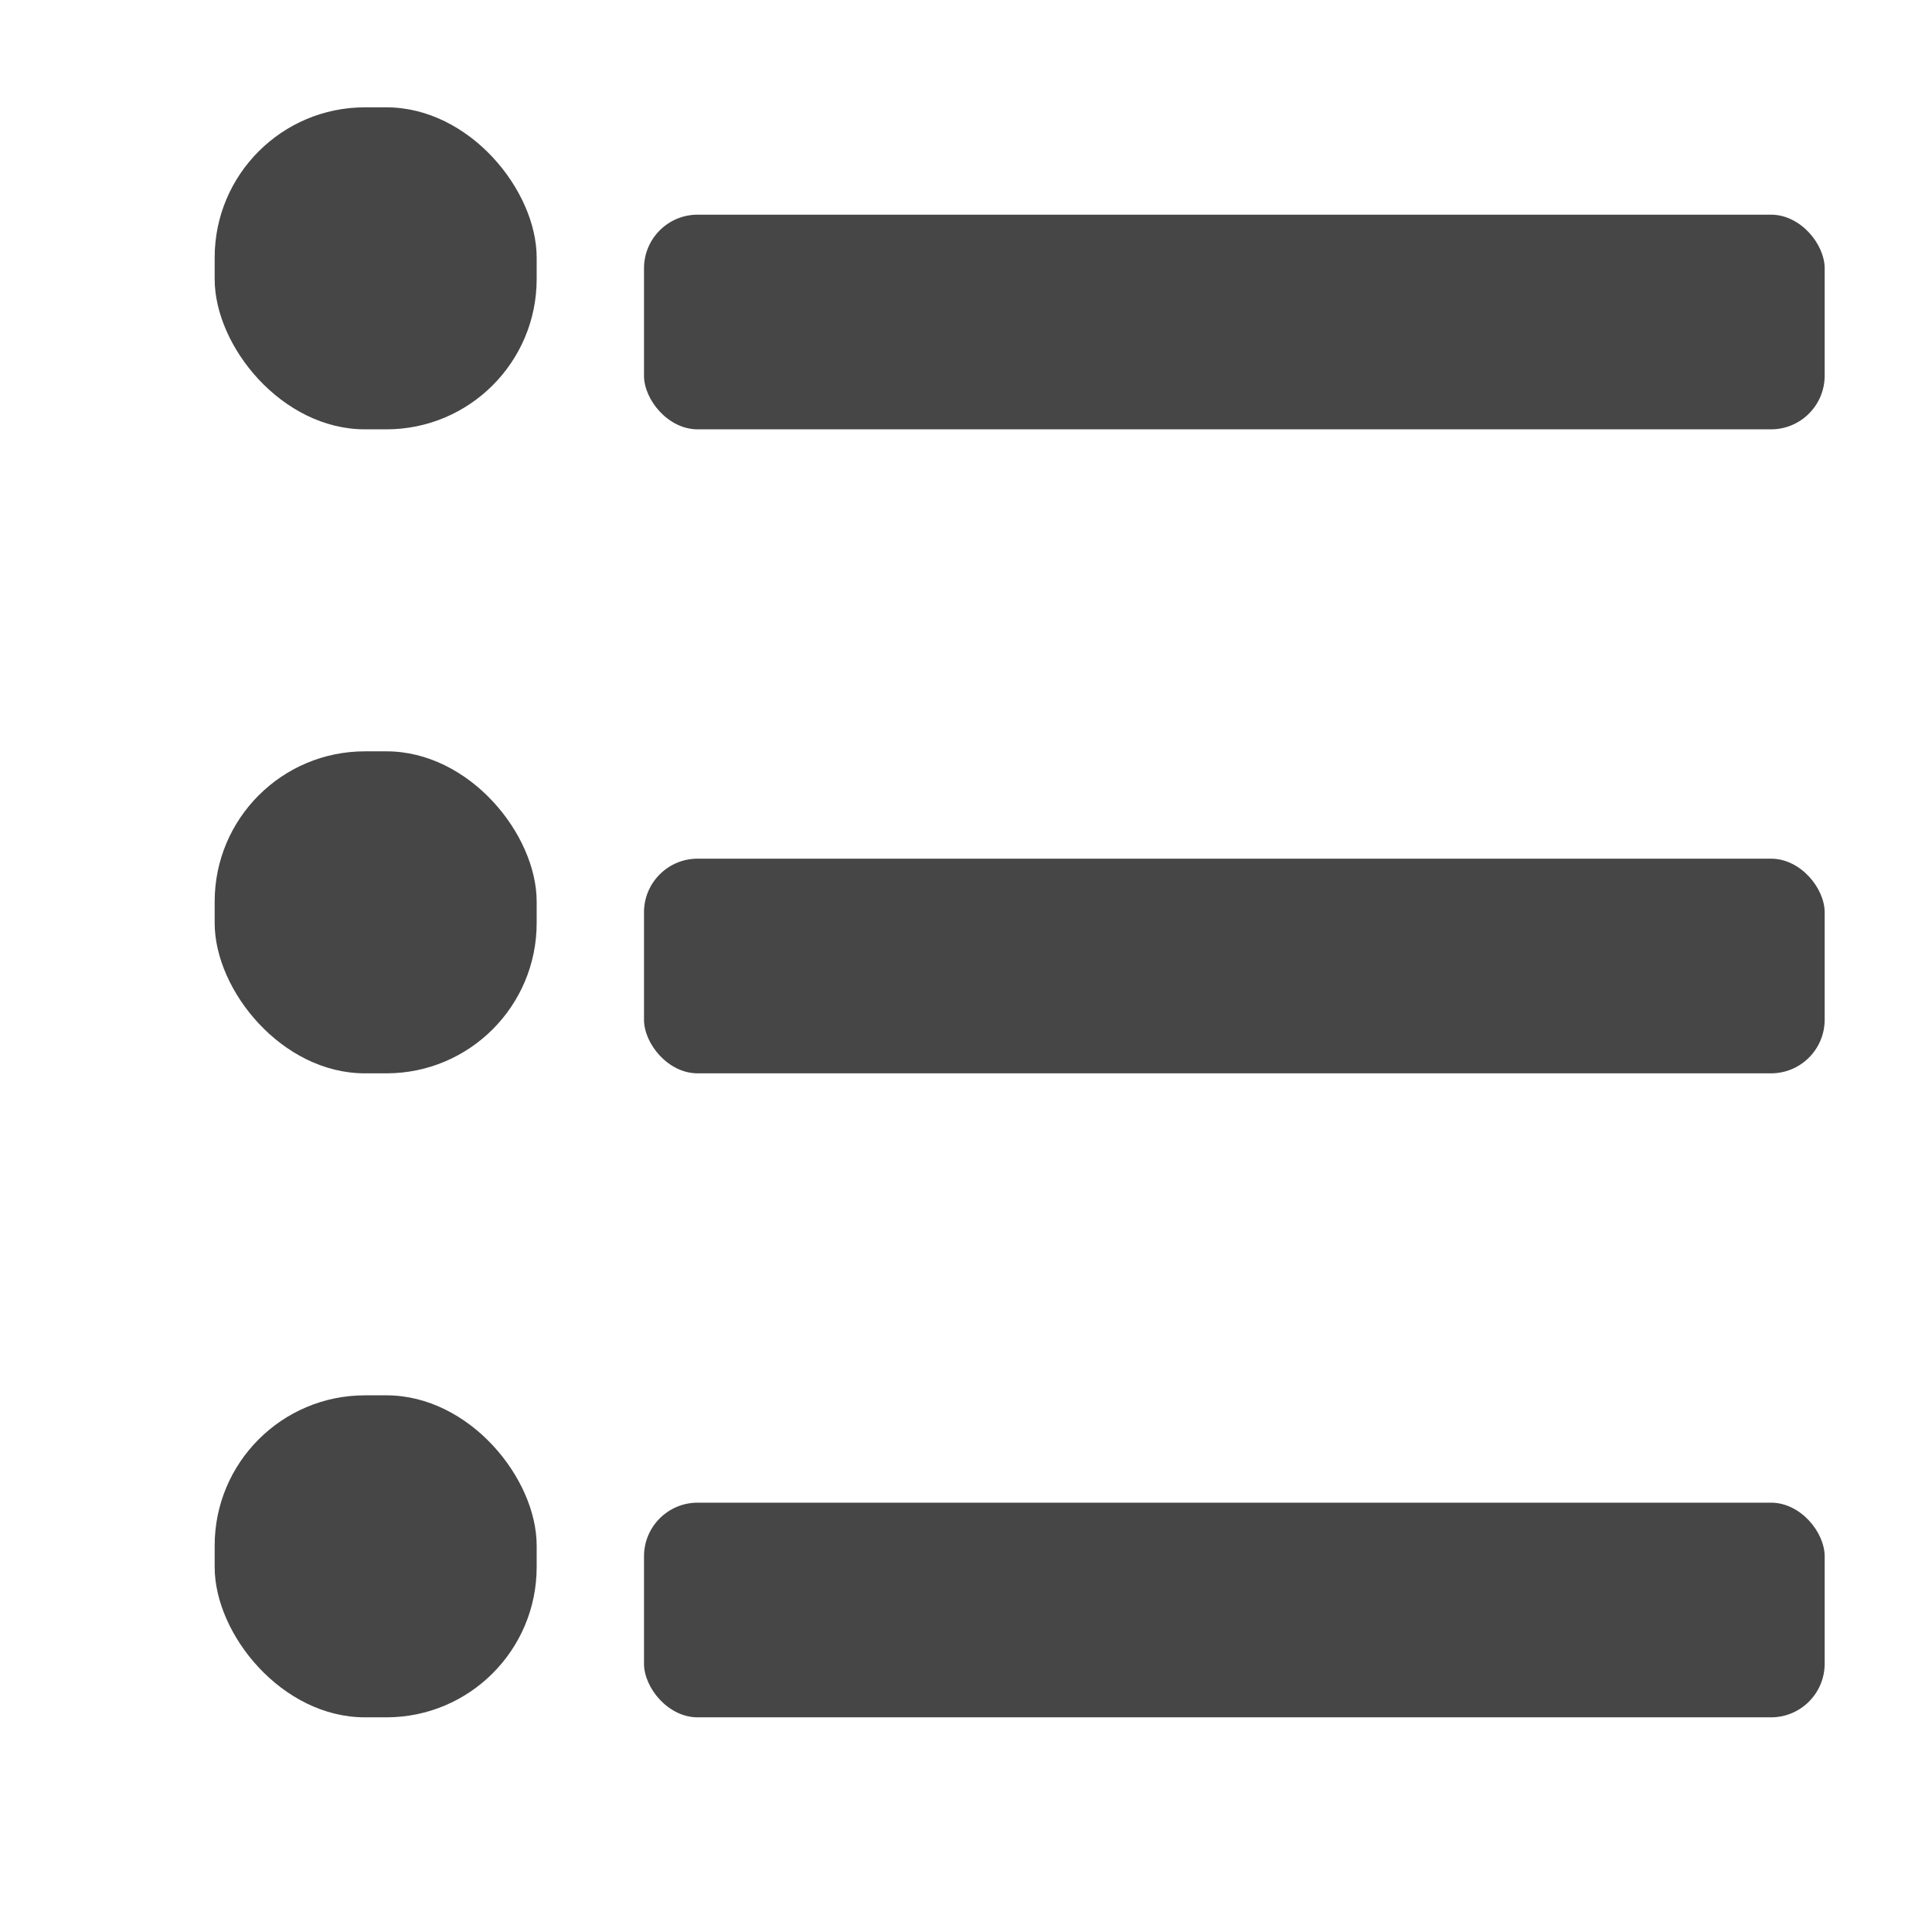 <svg xmlns="http://www.w3.org/2000/svg" height="18" viewBox="0 0 18 18" width="18">
  <defs>
    <style>
      .fill {
        fill: #464646;
      }
    </style>
  </defs>
  <title>S TextBulleted 18 N</title>
  <rect id="Canvas" fill="#ff13dc" opacity="0" width="18" height="18" /><rect class="fill" height="3" rx="1.4" width="3" x="2" y="1" />
  <rect class="fill" height="3" rx="1.4" width="3" x="2" y="7" />
  <rect class="fill" height="3" rx="1.4" width="3" x="2" y="13" />
  <rect class="fill" height="2" rx="0.5" width="11" x="6" y="14" />
  <rect class="fill" height="2" rx="0.5" width="11" x="6" y="8" />
  <rect class="fill" height="2" rx="0.5" width="11" x="6" y="2" />
</svg>